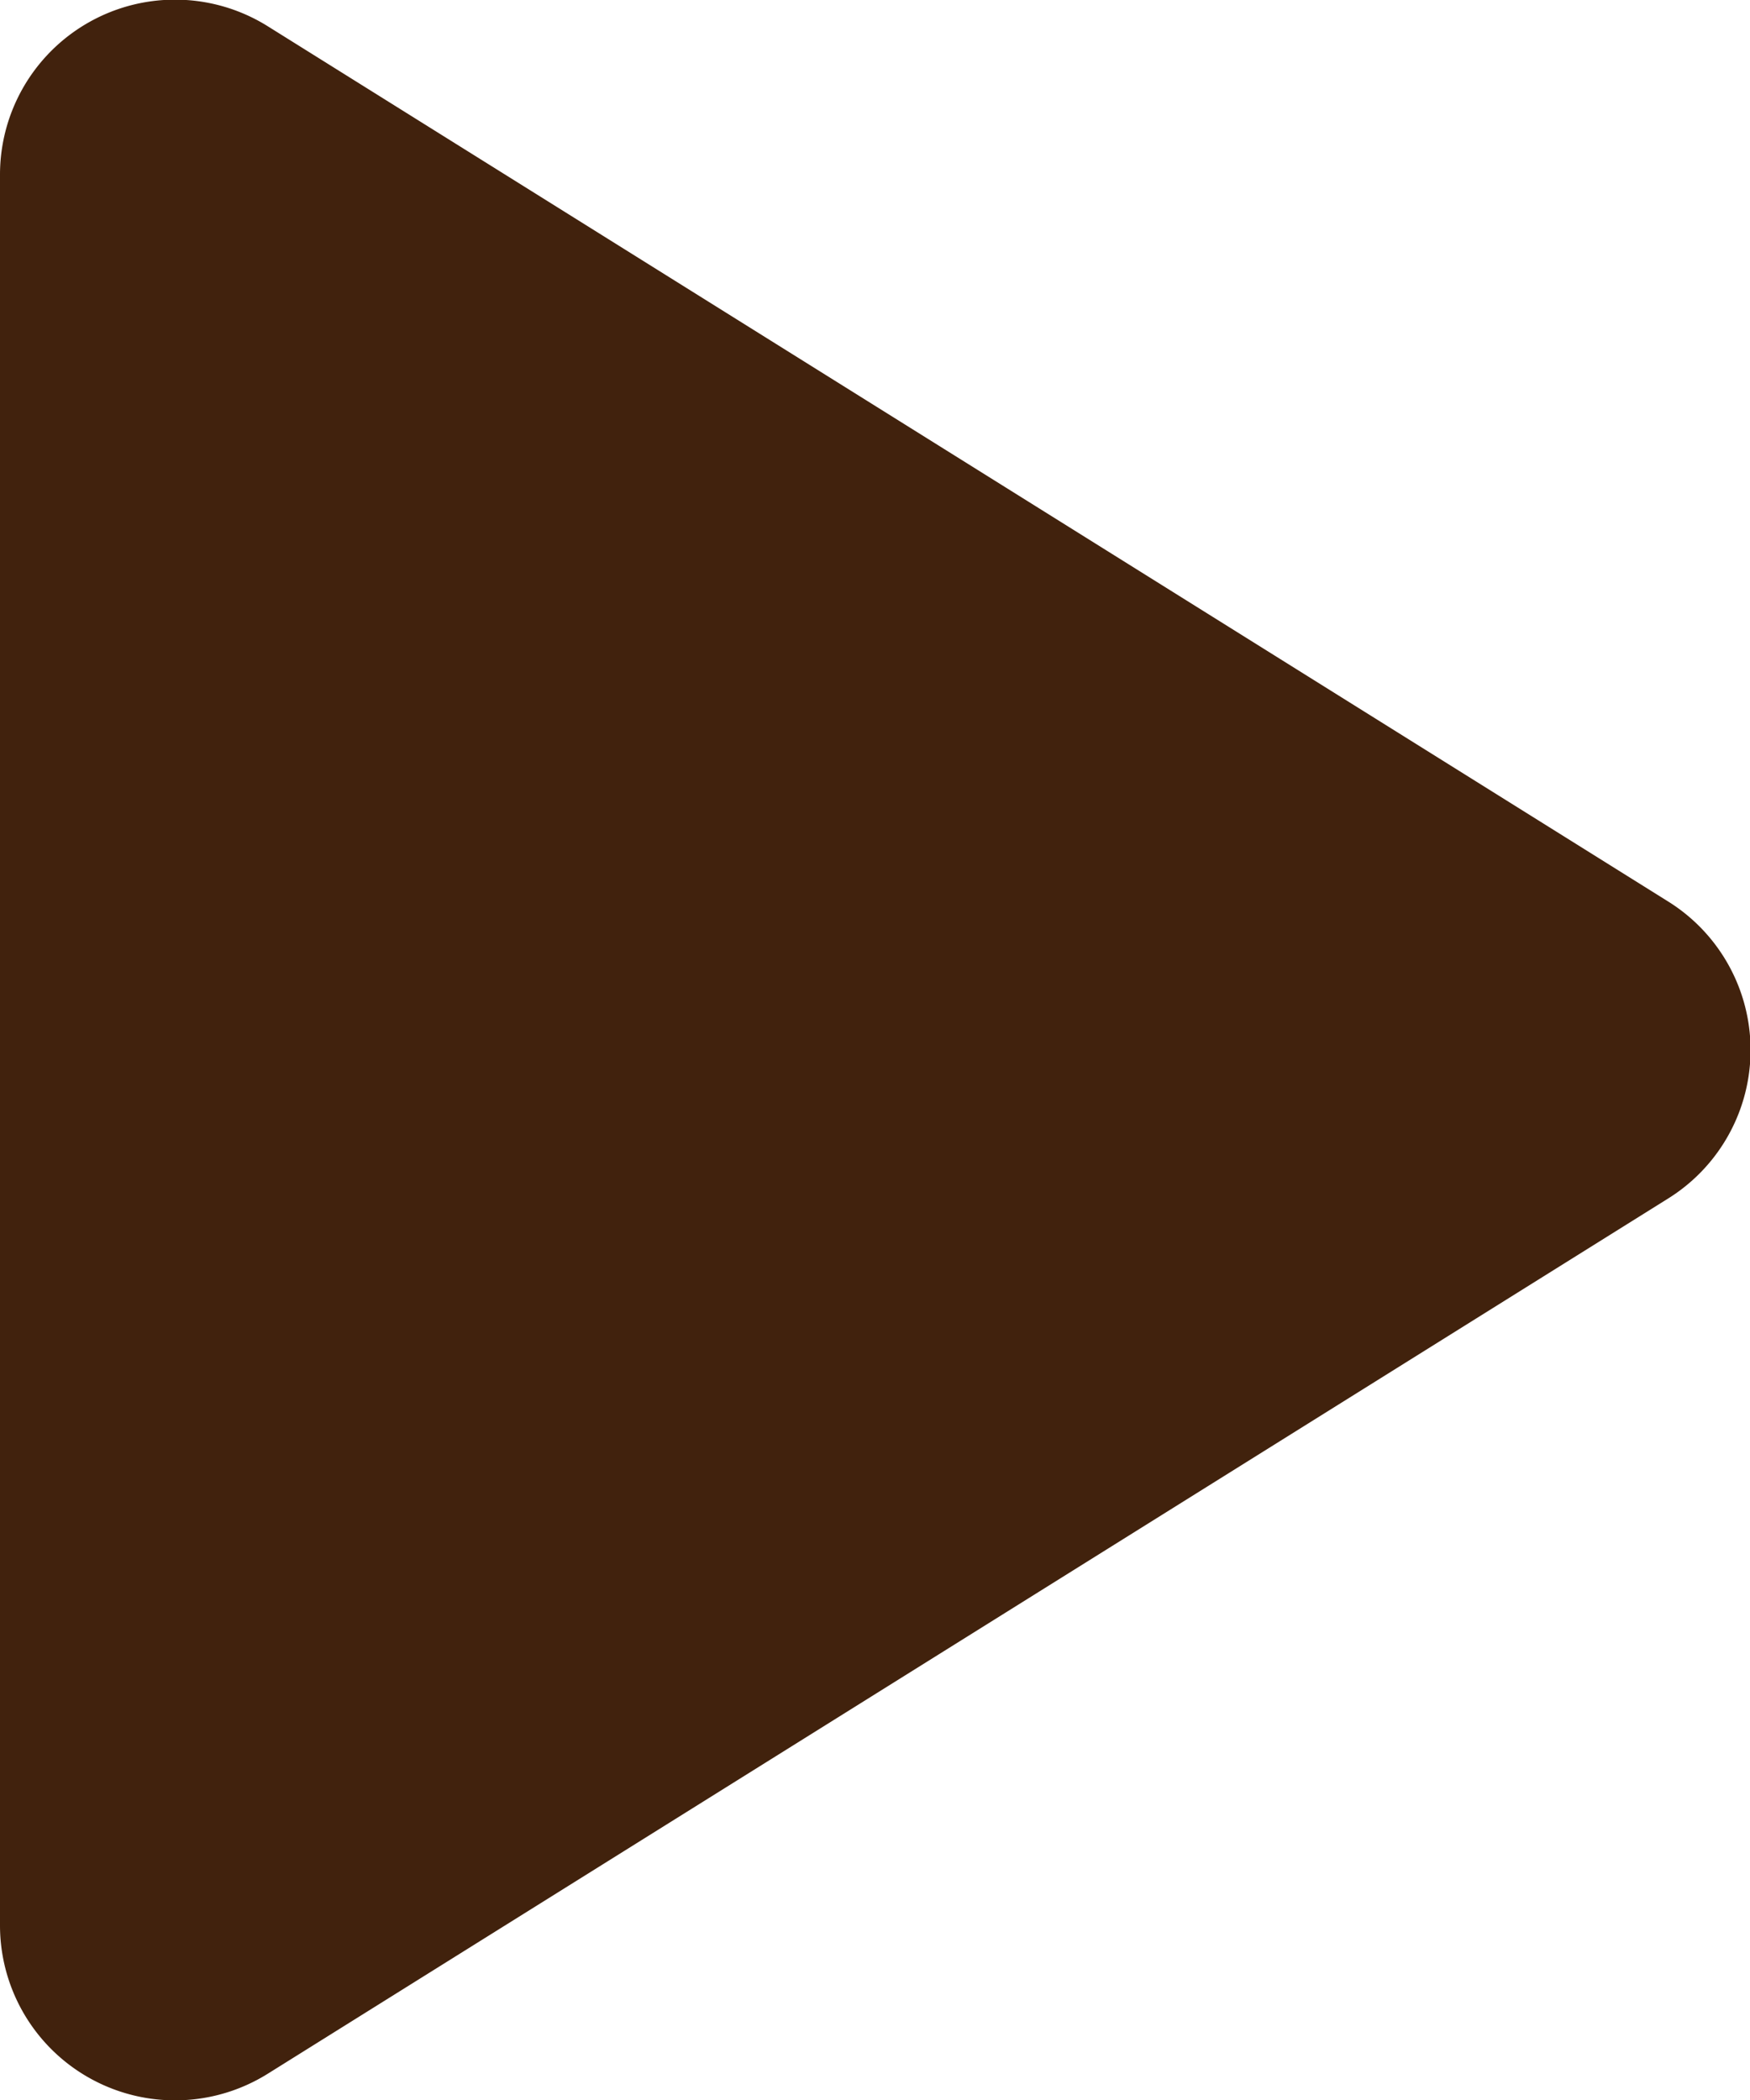 <svg xmlns="http://www.w3.org/2000/svg" width="20" height="24" viewBox="0 0 20 24">
  <defs>
    <style>
      .cls-1 {
        fill: #41220d;
        fill-rule: evenodd;
      }
    </style>
  </defs>
  <path id="play-arw.svg" class="cls-1" d="M731.06,391.7l-16,10A2,2,0,0,1,712,400V380a2,2,0,0,1,3.06-1.7l16,10A2,2,0,0,1,731.06,391.7Z" transform="translate(-712 -378)"/>
</svg>
